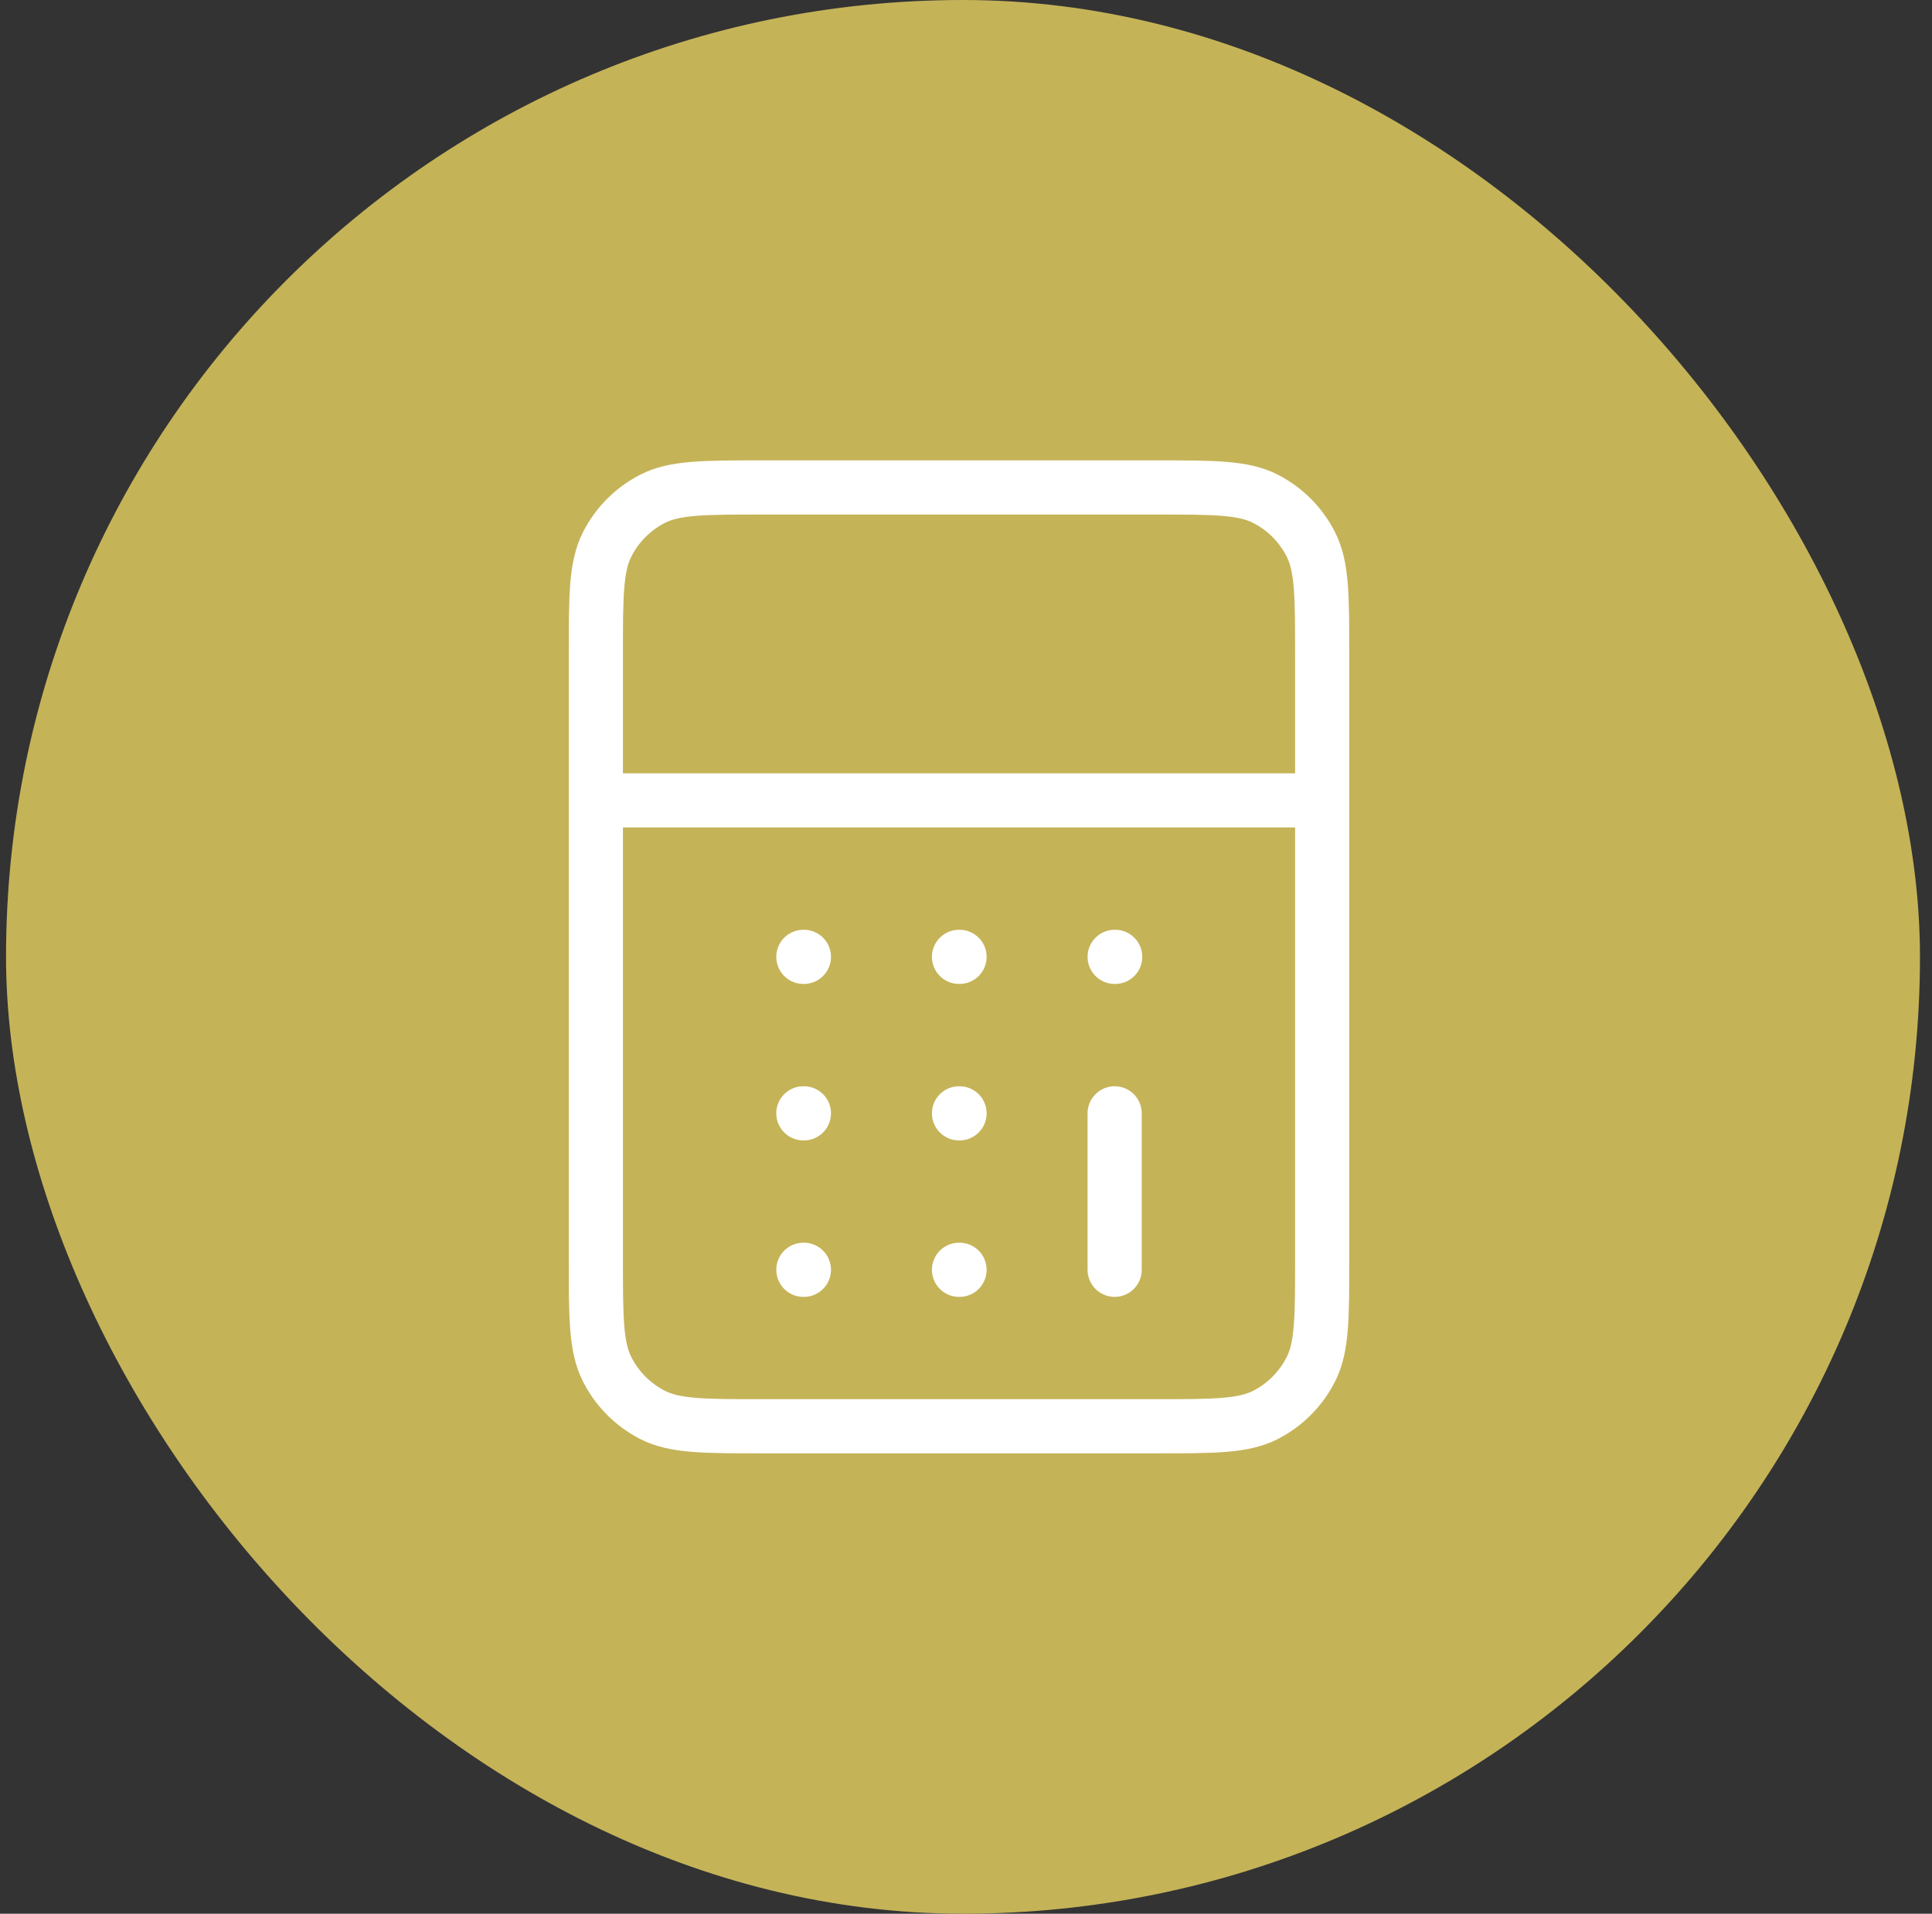<svg width="107" height="106" viewBox="0 0 107 106" fill="none" xmlns="http://www.w3.org/2000/svg">
<rect x="0" y="0" width="107" height="106" fill="#333333" stroke="none"/>
<rect x="0.334" width="106" height="106" rx="53" fill="#C5B358"/>
<path d="M33 44.333H73.226M61.733 70.333V61.667M44.493 70.333H44.522M53.113 70.333H53.142M53.113 61.667H53.142M44.493 61.667H44.522M61.733 53H61.762M53.113 53H53.142M44.493 53H44.522M42.195 79H64.032C67.25 79 68.86 79 70.089 78.37C71.17 77.816 72.049 76.932 72.6 75.845C73.226 74.609 73.226 72.991 73.226 69.756V36.244C73.226 33.009 73.226 31.391 72.6 30.155C72.049 29.067 71.17 28.184 70.089 27.63C68.86 27 67.25 27 64.032 27H42.195C38.976 27 37.367 27 36.138 27.63C35.056 28.184 34.177 29.067 33.626 30.155C33 31.391 33 33.009 33 36.244V69.756C33 72.991 33 74.609 33.626 75.845C34.177 76.932 35.056 77.816 36.138 78.37C37.367 79 38.976 79 42.195 79Z" stroke="white" stroke-width="3" stroke-linecap="round" stroke-linejoin="round"/>
</svg>
